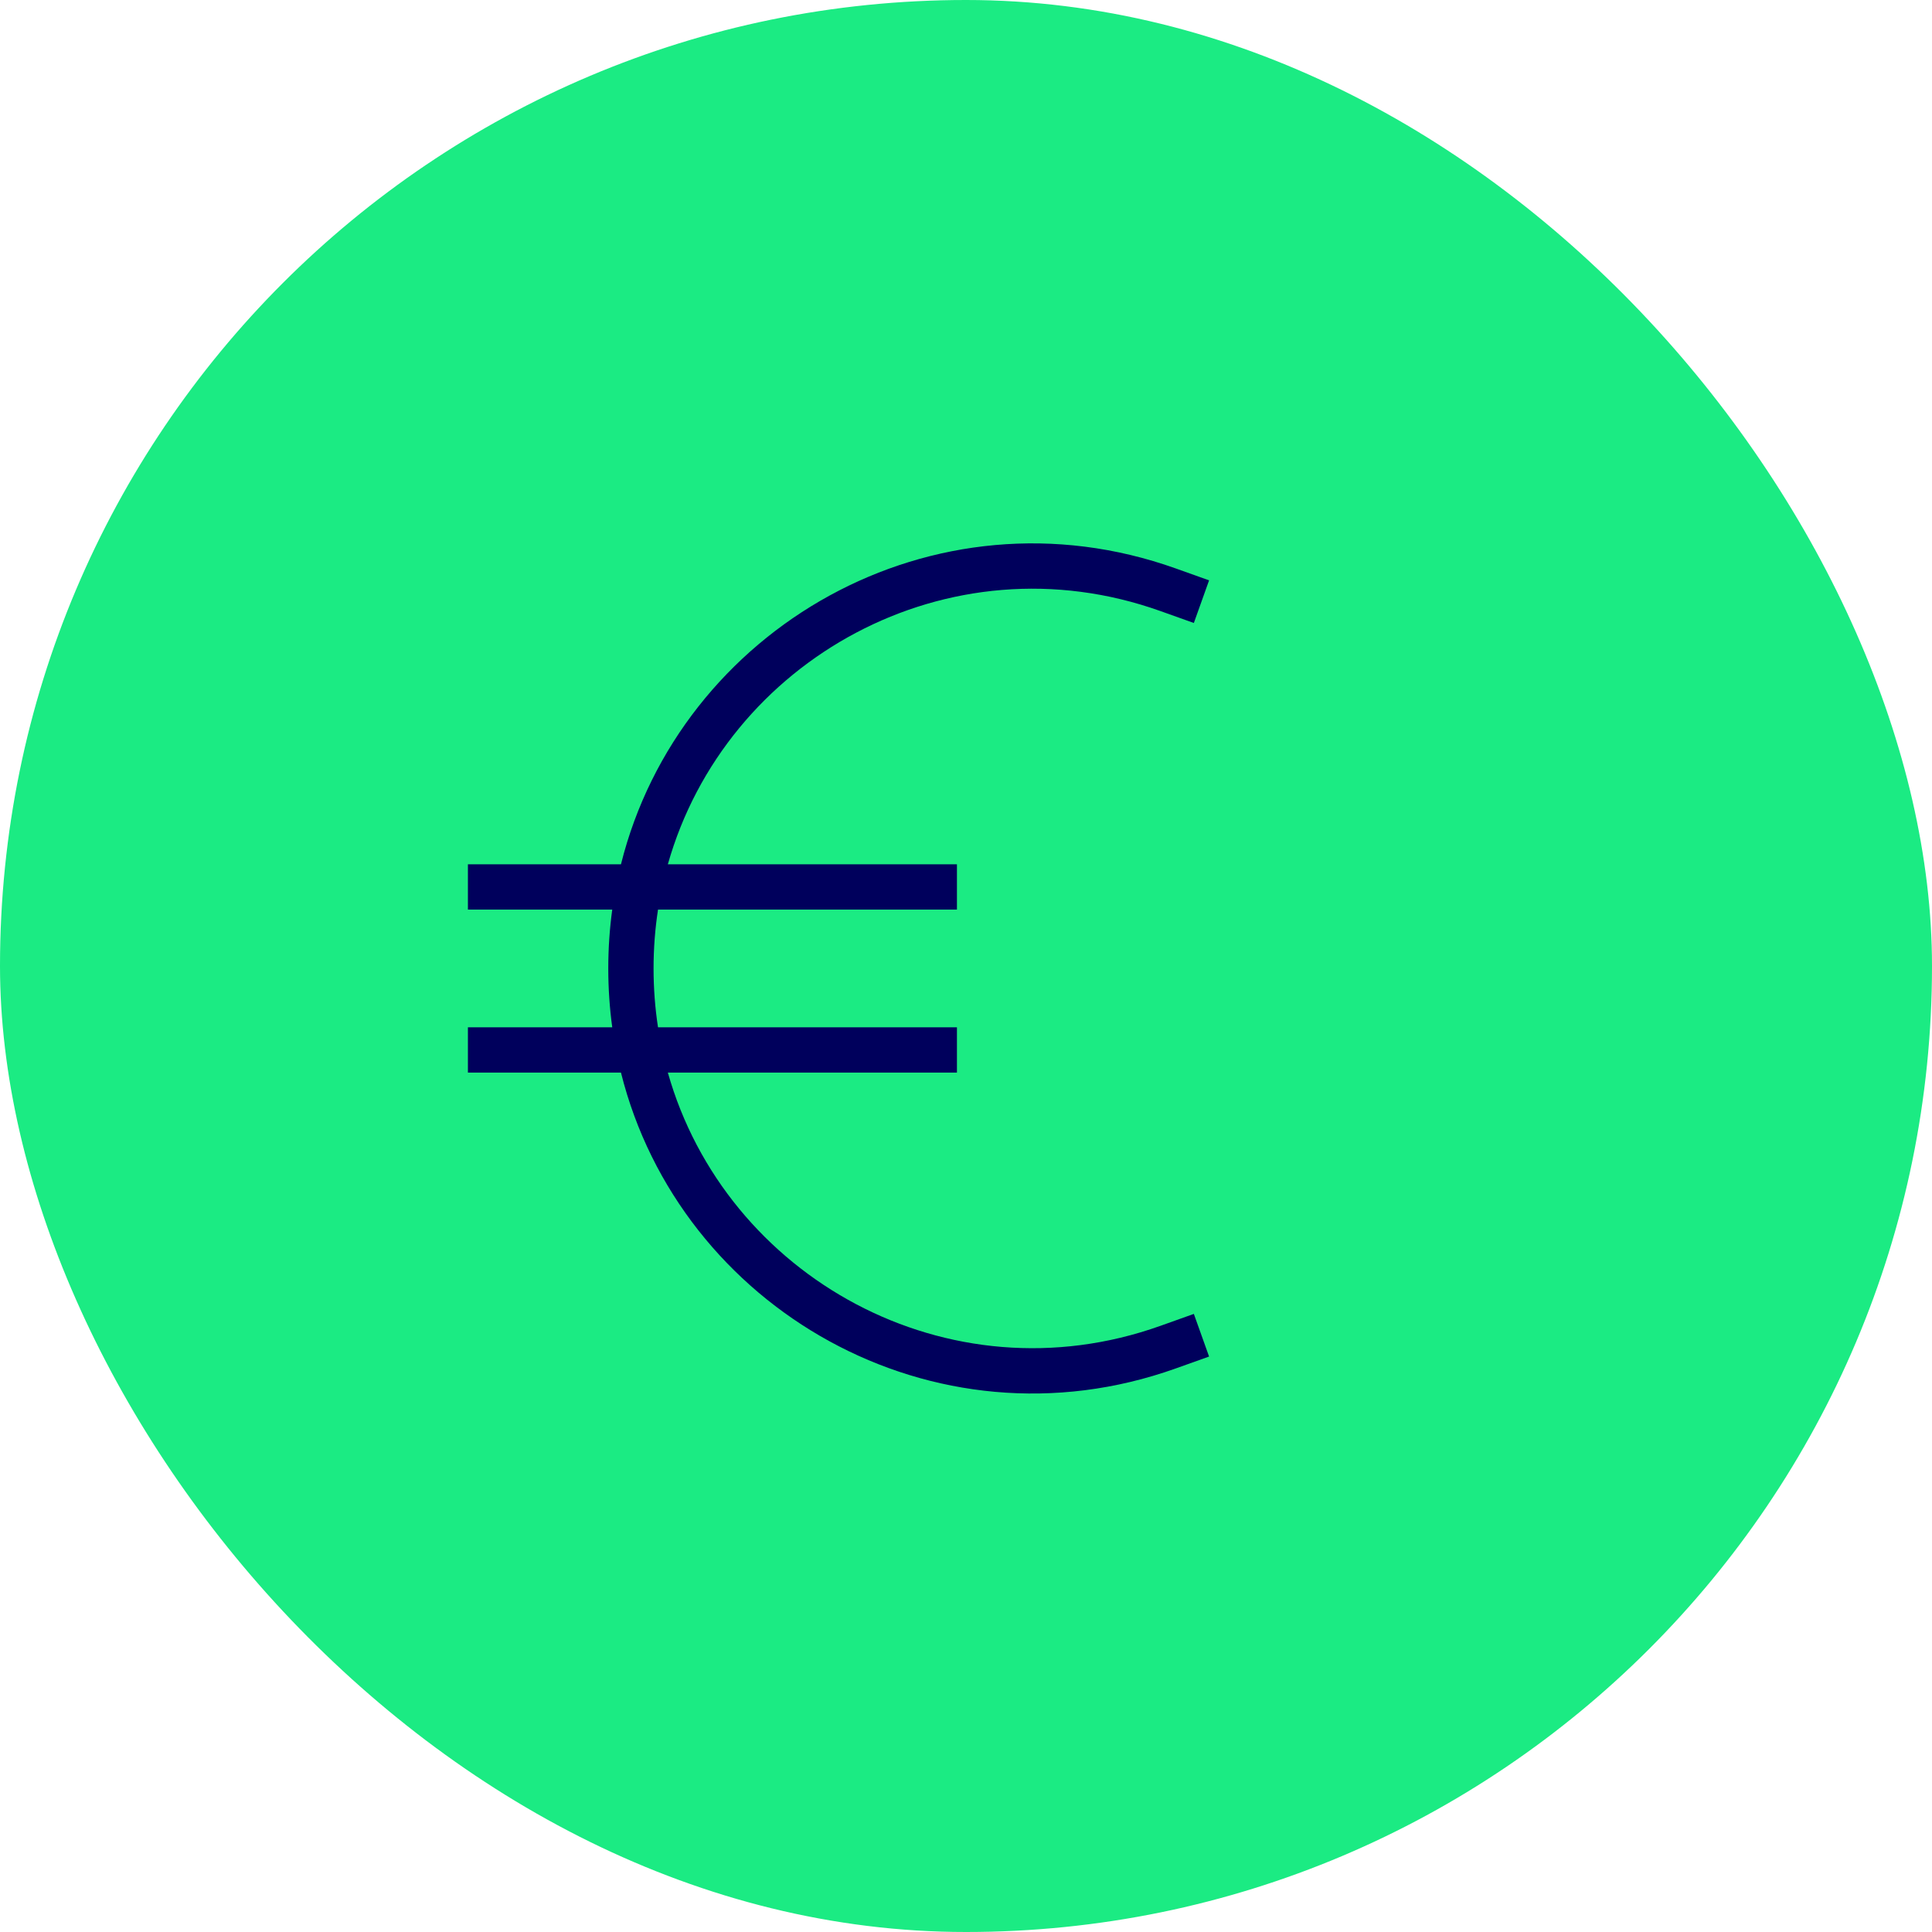<?xml version="1.0" encoding="UTF-8"?>
<svg xmlns="http://www.w3.org/2000/svg" width="240" height="240" viewBox="0 0 240 240" fill="none">
  <rect width="240" height="240" rx="120" fill="#1BEB83"></rect>
  <path fill-rule="evenodd" clip-rule="evenodd" d="M81.742 112.99C81.377 115.363 81.188 117.804 81.188 120.304C81.188 122.802 81.377 125.243 81.741 127.615H118.875V133.24H82.962C90.118 158.565 117.738 174.134 144.175 164.693L148.304 163.218L150.196 168.515L146.067 169.99L145.146 167.41L146.067 169.99C115.942 180.749 84.443 162.493 77.138 133.24H58.125V127.615H76.056C75.731 125.235 75.562 122.795 75.562 120.304C75.562 117.812 75.731 115.371 76.056 112.99H58.125V107.365H77.139C84.446 78.113 115.943 59.86 146.067 70.618L150.196 72.093L148.304 77.39L144.175 75.916C117.74 66.474 90.121 82.042 82.963 107.365H118.875V112.99H81.742Z" fill="#00005C"></path>
</svg>
